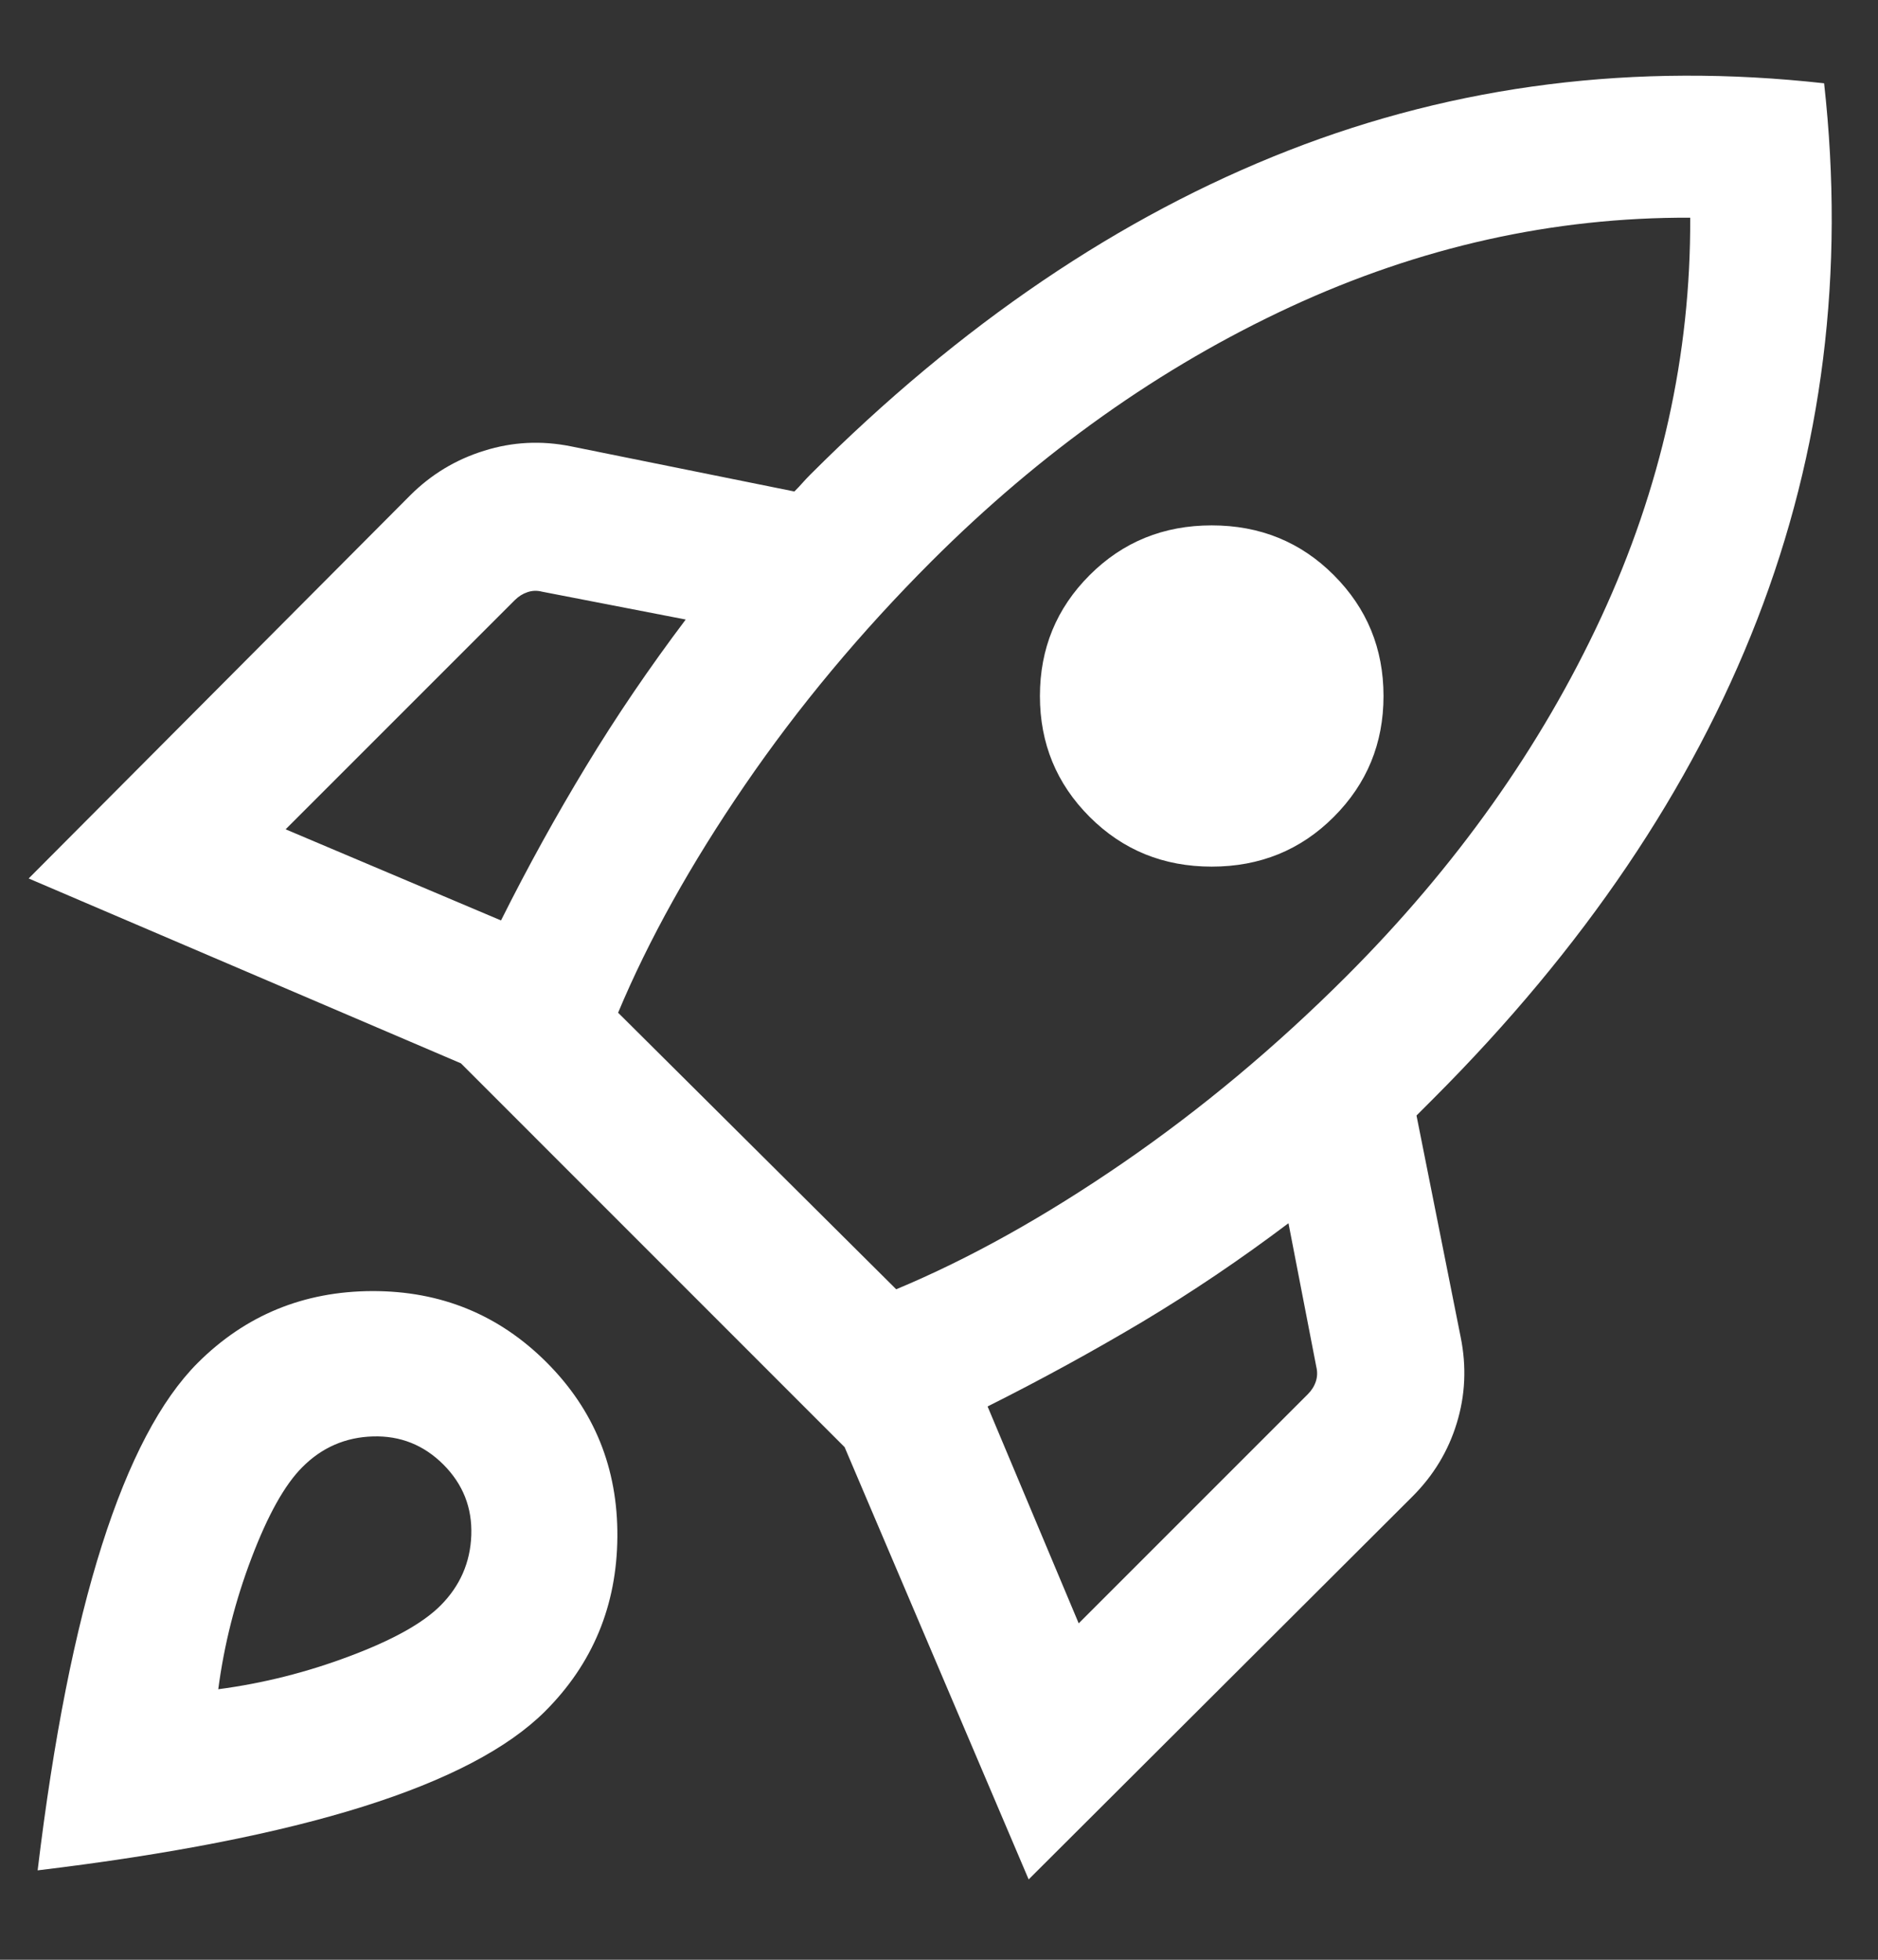 <svg width="23" height="24" viewBox="0 0 23 24" fill="none" xmlns="http://www.w3.org/2000/svg">
<rect x="0" y="0" width="23" height="24" fill="#333333" stroke="none"/>
<path d="M3.498 10.156L6.136 11.272C6.462 10.62 6.81 9.99 7.179 9.382C7.547 8.774 7.954 8.176 8.398 7.587L6.639 7.246C6.577 7.23 6.518 7.232 6.46 7.252C6.403 7.271 6.351 7.303 6.304 7.35L3.498 10.156ZM7.57 12.402L10.976 15.789C11.87 15.416 12.796 14.899 13.755 14.24C14.714 13.58 15.625 12.819 16.488 11.957C17.833 10.612 18.873 9.146 19.609 7.561C20.344 5.975 20.708 4.344 20.7 2.666C19.023 2.659 17.391 3.023 15.803 3.758C14.215 4.494 12.748 5.534 11.403 6.879C10.541 7.742 9.78 8.654 9.12 9.618C8.461 10.581 7.944 11.509 7.57 12.402ZM13.345 10.004C12.939 9.598 12.736 9.104 12.736 8.524C12.736 7.942 12.939 7.449 13.345 7.043C13.751 6.637 14.249 6.434 14.84 6.434C15.431 6.434 15.93 6.637 16.335 7.043C16.741 7.449 16.944 7.942 16.944 8.524C16.944 9.104 16.741 9.598 16.335 10.004C15.93 10.41 15.431 10.613 14.84 10.613C14.249 10.613 13.751 10.41 13.345 10.004ZM13.211 19.88L16.017 17.074C16.063 17.028 16.096 16.976 16.115 16.918C16.134 16.86 16.136 16.801 16.121 16.739L15.78 14.98C15.191 15.424 14.592 15.828 13.985 16.191C13.376 16.553 12.746 16.898 12.095 17.224L13.211 19.88ZM22.34 1.02C22.597 3.33 22.323 5.52 21.52 7.589C20.717 9.659 19.395 11.613 17.555 13.454L17.348 13.661L17.889 16.375C17.962 16.736 17.946 17.087 17.841 17.429C17.737 17.77 17.556 18.069 17.299 18.326L12.598 23.016L10.344 17.722L5.645 13.022L0.351 10.758L5.023 6.067C5.279 5.811 5.581 5.628 5.929 5.52C6.276 5.411 6.63 5.393 6.992 5.466L9.729 6.019C9.767 5.981 9.8 5.946 9.827 5.915C9.854 5.885 9.886 5.85 9.925 5.811C11.765 3.971 13.717 2.649 15.78 1.843C17.843 1.037 20.029 0.763 22.34 1.02ZM2.421 16.691C3.006 16.107 3.718 15.814 4.558 15.811C5.398 15.809 6.11 16.1 6.694 16.684C7.278 17.268 7.567 17.98 7.561 18.82C7.555 19.661 7.26 20.373 6.676 20.957C6.222 21.41 5.478 21.8 4.444 22.125C3.409 22.45 2.082 22.71 0.461 22.905C0.656 21.285 0.919 19.958 1.248 18.923C1.577 17.889 1.968 17.145 2.421 16.691ZM3.704 17.966C3.488 18.181 3.281 18.552 3.081 19.078C2.881 19.603 2.745 20.14 2.673 20.687C3.22 20.615 3.757 20.48 4.282 20.282C4.808 20.085 5.178 19.879 5.394 19.663C5.633 19.424 5.76 19.136 5.772 18.8C5.784 18.464 5.67 18.176 5.431 17.936C5.191 17.696 4.903 17.581 4.567 17.591C4.231 17.601 3.943 17.726 3.704 17.966Z" fill="white"/>
</svg>
